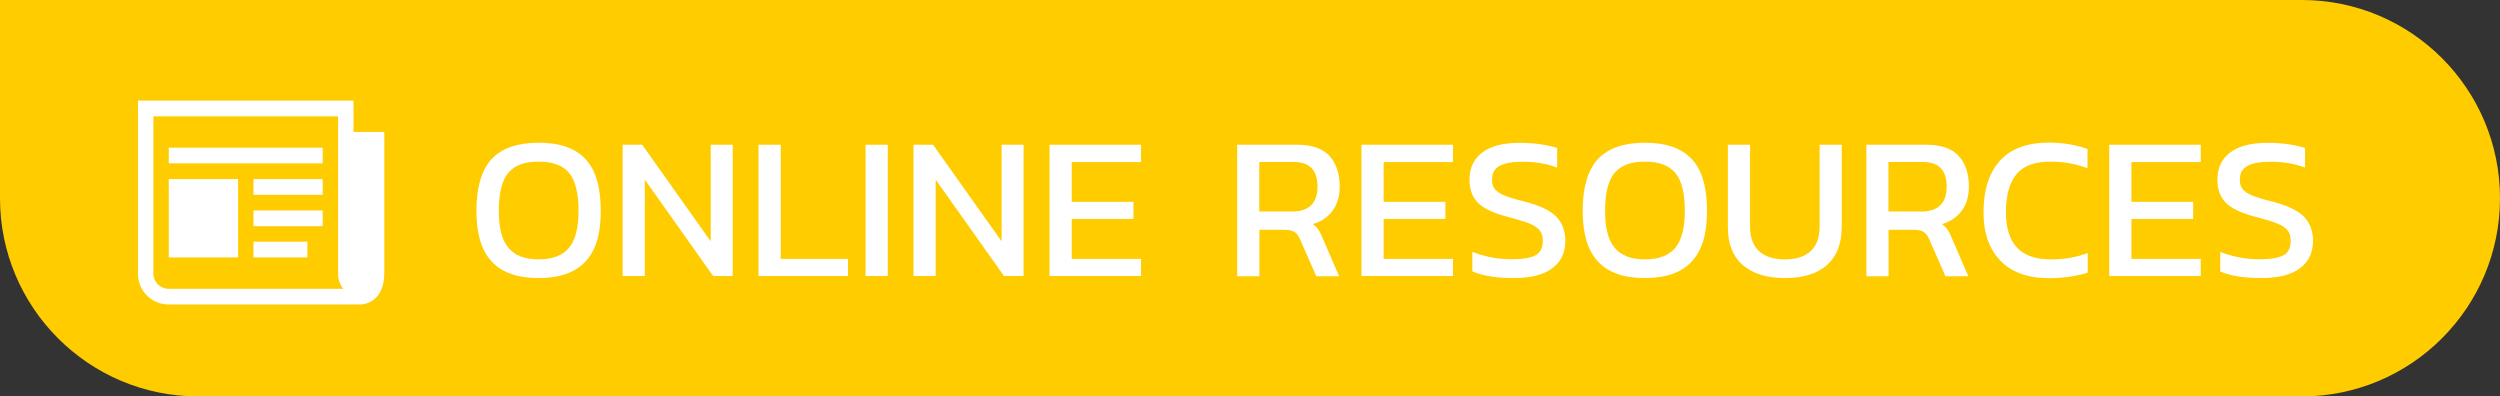 <?xml version="1.0" encoding="UTF-8"?><svg id="a" xmlns="http://www.w3.org/2000/svg" width="220.72" height="35" viewBox="0 0 220.72 35"><rect x="0" y="0" width="220.72" height="35" fill="#333333" stroke="none"/><path id="b" d="M0,0H203.22c9.66,0,17.5,7.84,17.5,17.5h0c0,9.66-7.84,17.5-17.5,17.5H17.5C7.84,35,0,27.16,0,17.5V0Z" fill="#fc0"/><path d="M31.21,11.65v-2.77H12.18v15.23c-.04,1.49,1.14,2.73,2.63,2.77h0s.06,0,.09,0H31.89s2.04-.04,2.04-2.77V11.65h-2.72ZM14.9,25.5c-.74,0-1.35-.59-1.36-1.34h0V10.27H29.85v13.85c-.02,.5,.14,.99,.46,1.38H14.9Z" fill="#fff"/><rect x="14.9" y="13.04" width="13.59" height="1.38" fill="#fff"/><rect x="22.38" y="21.34" width="4.76" height="1.39" fill="#fff"/><rect x="22.38" y="18.58" width="6.11" height="1.39" fill="#fff"/><rect x="22.38" y="15.81" width="6.11" height="1.39" fill="#fff"/><rect x="14.9" y="15.81" width="6.12" height="6.92" fill="#fff"/><g><path d="M43.42,23.1c-.91-.97-1.36-2.46-1.36-4.49s.45-3.61,1.35-4.57c.9-.96,2.28-1.44,4.14-1.44s3.24,.48,4.14,1.44c.9,.96,1.35,2.48,1.35,4.57s-.45,3.52-1.36,4.49c-.91,.97-2.28,1.45-4.13,1.45s-3.23-.48-4.13-1.45Zm6.81-1.21c.56-.67,.85-1.76,.85-3.28s-.28-2.69-.84-3.35c-.56-.66-1.46-.99-2.69-.99s-2.12,.33-2.67,.99c-.56,.66-.84,1.78-.84,3.35s.28,2.59,.85,3.27c.56,.68,1.45,1.02,2.66,1.02s2.12-.34,2.68-1.01Z" fill="#fff"/><path d="M54.97,12.78h1.73l6.05,8.53V12.78h1.94v11.59h-1.73l-6.03-8.51v8.51h-1.96V12.78Z" fill="#fff"/><path d="M66.97,12.78h1.96v10.08h5.94v1.51h-7.9V12.78Z" fill="#fff"/><path d="M76.42,12.78h1.96v11.59h-1.96V12.78Z" fill="#fff"/><path d="M80.65,12.78h1.73l6.05,8.53V12.78h1.94v11.59h-1.73l-6.03-8.51v8.51h-1.96V12.78Z" fill="#fff"/><path d="M92.66,12.78h8.08v1.53h-6.12v3.51h5.45v1.51h-5.45v3.53h6.12v1.51h-8.08V12.78Z" fill="#fff"/><path d="M109.22,12.78h5.33c1.26,0,2.2,.32,2.81,.97,.61,.65,.92,1.56,.92,2.74,0,.83-.21,1.53-.62,2.1s-1,.97-1.76,1.2c.2,.14,.37,.3,.49,.48,.12,.17,.25,.42,.38,.75l1.46,3.37h-2.02l-1.42-3.24c-.14-.32-.31-.55-.5-.67-.19-.13-.5-.19-.92-.19h-2.18v4.1h-1.96V12.78Zm4.81,5.9c1.52,0,2.29-.73,2.29-2.2s-.7-2.18-2.11-2.18h-3.03v4.37h2.85Z" fill="#fff"/><path d="M120.2,12.78h8.08v1.53h-6.12v3.51h5.45v1.51h-5.45v3.53h6.12v1.51h-8.08V12.78Z" fill="#fff"/><path d="M129.99,23.97v-1.73c1.12,.43,2.26,.65,3.44,.65,.97,0,1.68-.11,2.12-.34,.44-.23,.66-.65,.66-1.28,0-.4-.09-.71-.28-.94-.19-.23-.49-.43-.91-.6-.42-.17-1.05-.36-1.89-.58-1.25-.32-2.12-.73-2.63-1.23-.5-.5-.76-1.18-.76-2.06,0-1.03,.38-1.83,1.13-2.4,.76-.57,1.86-.85,3.31-.85,.64,0,1.25,.04,1.85,.13,.59,.09,1.08,.2,1.45,.33v1.73c-.91-.35-1.92-.52-3.02-.52-.91,0-1.6,.12-2.05,.36-.46,.24-.68,.65-.68,1.22,0,.35,.08,.63,.25,.84s.45,.4,.84,.56c.39,.16,.97,.34,1.76,.53,1.36,.35,2.3,.8,2.83,1.35,.53,.55,.79,1.27,.79,2.14,0,1.03-.39,1.84-1.16,2.41-.77,.58-1.91,.86-3.41,.86s-2.71-.19-3.62-.58Z" fill="#fff"/><path d="M141.09,23.1c-.91-.97-1.36-2.46-1.36-4.49s.45-3.61,1.35-4.57c.9-.96,2.28-1.44,4.14-1.44s3.24,.48,4.14,1.44c.9,.96,1.35,2.48,1.35,4.57s-.45,3.52-1.36,4.49c-.9,.97-2.28,1.45-4.13,1.45s-3.22-.48-4.13-1.45Zm6.81-1.21c.56-.67,.85-1.76,.85-3.28s-.28-2.69-.84-3.35c-.56-.66-1.46-.99-2.69-.99s-2.11,.33-2.67,.99c-.56,.66-.84,1.78-.84,3.35s.28,2.59,.85,3.27c.56,.68,1.45,1.02,2.66,1.02s2.12-.34,2.68-1.01Z" fill="#fff"/><path d="M153.86,23.4c-.88-.77-1.31-1.88-1.31-3.33v-7.29h1.96v7.22c0,.96,.26,1.68,.79,2.17,.53,.49,1.29,.73,2.29,.73s1.74-.24,2.27-.73c.53-.49,.79-1.21,.79-2.17v-7.22h1.95v7.29c0,1.45-.44,2.56-1.3,3.33-.87,.77-2.1,1.15-3.7,1.15s-2.85-.38-3.73-1.15Z" fill="#fff"/><path d="M164.77,12.78h5.33c1.26,0,2.2,.32,2.81,.97,.61,.65,.92,1.56,.92,2.74,0,.83-.21,1.53-.62,2.1s-1,.97-1.76,1.2c.2,.14,.37,.3,.49,.48,.12,.17,.25,.42,.38,.75l1.46,3.37h-2.02l-1.42-3.24c-.14-.32-.31-.55-.5-.67-.19-.13-.5-.19-.92-.19h-2.18v4.1h-1.96V12.78Zm4.81,5.9c1.52,0,2.29-.73,2.29-2.2s-.7-2.18-2.11-2.18h-3.03v4.37h2.85Z" fill="#fff"/><path d="M176.61,23.01c-1-1.03-1.49-2.44-1.49-4.26,0-1.96,.48-3.47,1.44-4.55,.96-1.07,2.41-1.61,4.34-1.61,1.21,0,2.35,.19,3.4,.56v1.71c-1.02-.4-2.11-.59-3.26-.59-1.4,0-2.41,.37-3.02,1.12-.61,.74-.92,1.87-.92,3.37,0,1.37,.33,2.4,.98,3.1,.65,.7,1.65,1.04,3,1.04,1.19,0,2.27-.19,3.24-.56v1.73c-1.03,.32-2.17,.49-3.4,.49-1.87,0-3.31-.51-4.3-1.54Z" fill="#fff"/><path d="M186.22,12.78h8.08v1.53h-6.12v3.51h5.45v1.51h-5.45v3.53h6.12v1.51h-8.08V12.78Z" fill="#fff"/><path d="M196.02,23.97v-1.73c1.12,.43,2.26,.65,3.44,.65,.97,0,1.68-.11,2.12-.34,.44-.23,.66-.65,.66-1.28,0-.4-.09-.71-.28-.94-.19-.23-.49-.43-.91-.6-.42-.17-1.05-.36-1.89-.58-1.25-.32-2.12-.73-2.63-1.23-.5-.5-.76-1.18-.76-2.06,0-1.03,.38-1.83,1.13-2.4,.76-.57,1.86-.85,3.31-.85,.63,0,1.25,.04,1.85,.13,.59,.09,1.08,.2,1.45,.33v1.73c-.91-.35-1.92-.52-3.02-.52-.91,0-1.6,.12-2.05,.36-.46,.24-.69,.65-.69,1.22,0,.35,.08,.63,.25,.84s.45,.4,.84,.56c.39,.16,.97,.34,1.75,.53,1.36,.35,2.3,.8,2.83,1.35,.53,.55,.79,1.27,.79,2.14,0,1.03-.39,1.84-1.16,2.41-.77,.58-1.91,.86-3.41,.86s-2.71-.19-3.62-.58Z" fill="#fff"/></g></svg>